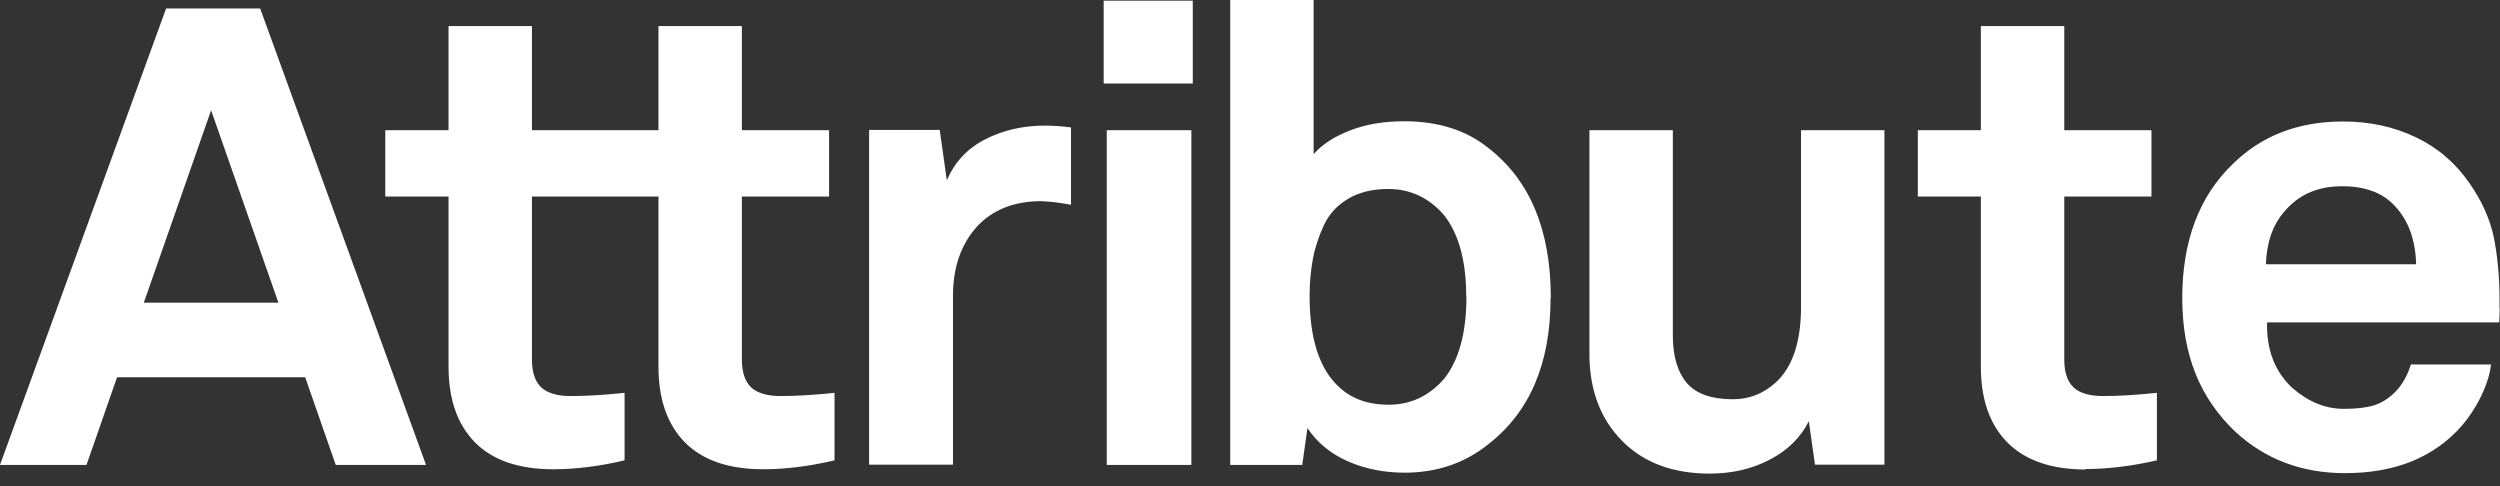 <?xml version="1.0" encoding="UTF-8"?>
<svg xmlns="http://www.w3.org/2000/svg" width="180" height="35" viewBox="0 0 180 35" fill="none">
  <rect x="0" y="0" width="180" height="35" fill="#333333" stroke="none"/>
  <g clip-path="url(#clip0_80_43)">
    <path d="M85.778 9.373H79.687V33.473H85.778V9.373ZM20.062 21.794H10.355L15.2 7.94L20.046 21.794H20.062ZM30.674 33.473L18.732 0.61H11.959L0 33.473H6.227L8.428 27.164H21.973L24.174 33.473H30.657H30.674ZM54.95 33.786C56.571 33.786 58.277 33.572 60.085 33.144V28.284C58.686 28.433 57.39 28.515 56.196 28.515C55.223 28.515 54.524 28.301 54.08 27.889C53.637 27.461 53.415 26.802 53.415 25.879V14.15H59.693V9.373H53.415V1.878H47.41V9.373H38.3V1.878H32.295V9.373H27.739V14.15H32.295V26.39C32.295 28.746 32.926 30.558 34.205 31.859C35.485 33.144 37.361 33.786 39.835 33.786C41.456 33.786 43.179 33.572 44.97 33.144V28.284C43.571 28.433 42.275 28.515 41.081 28.515C40.108 28.515 39.409 28.301 38.965 27.889C38.522 27.461 38.3 26.802 38.3 25.879V14.15H47.41V26.39C47.41 28.746 48.041 30.558 49.32 31.859C50.6 33.144 52.477 33.786 54.95 33.786ZM75.047 14.496C75.525 14.496 76.224 14.579 77.111 14.743V9.176C76.48 9.093 75.866 9.044 75.235 9.044C73.648 9.044 72.215 9.373 70.935 10.032C69.639 10.691 68.735 11.679 68.172 12.981L67.66 9.357H62.576V33.457H68.615V21.3C68.615 19.273 69.178 17.643 70.287 16.374C71.413 15.122 72.983 14.48 75.03 14.48M79.465 6.013H85.88V0.049H79.465V6.046V6.013ZM105.584 21.333C105.584 23.935 105.055 25.896 103.998 27.247C102.906 28.515 101.558 29.141 99.972 29.141C98.538 29.141 97.361 28.729 96.474 27.922C95.024 26.637 94.291 24.446 94.291 21.333C94.291 20.344 94.376 19.455 94.529 18.631C94.683 17.807 94.956 17 95.331 16.193C95.707 15.386 96.304 14.76 97.088 14.299C97.873 13.837 98.829 13.607 99.954 13.607C101.541 13.607 102.889 14.233 103.981 15.501C105.038 16.852 105.567 18.796 105.567 21.333M111.658 21.448C111.658 16.588 110.173 12.997 107.188 10.675C105.584 9.373 103.554 8.731 101.098 8.731C99.647 8.731 98.351 8.945 97.208 9.39C96.065 9.834 95.195 10.395 94.581 11.103V0H88.576V33.473H93.762L94.137 30.821C94.837 31.875 95.826 32.683 97.071 33.226C98.334 33.77 99.681 34.033 101.132 34.033C103.452 34.033 105.482 33.342 107.171 31.974C110.156 29.652 111.641 26.143 111.641 21.464M130.68 33.457H135.678V9.373H129.673V22.107C129.673 24.627 129.059 26.439 127.848 27.543C126.96 28.35 125.937 28.746 124.777 28.746C123.224 28.746 122.115 28.35 121.45 27.576C120.785 26.785 120.444 25.649 120.444 24.166V9.373H114.438V25.467C114.438 28.07 115.223 30.146 116.776 31.727C118.328 33.309 120.444 34.099 123.088 34.099C124.691 34.099 126.142 33.77 127.421 33.094C128.701 32.435 129.639 31.513 130.236 30.327L130.68 33.473V33.457ZM150.162 33.77C151.783 33.77 153.506 33.556 155.297 33.144V28.284C153.881 28.433 152.602 28.515 151.407 28.515C150.435 28.515 149.736 28.301 149.292 27.889C148.848 27.461 148.627 26.802 148.627 25.879V14.15H154.905V9.373H148.627V1.878H142.622V9.373H138.084V14.15H142.622V26.39C142.622 28.746 143.253 30.558 144.532 31.859C145.812 33.144 147.688 33.803 150.162 33.803M173.944 19.026H163.145C163.196 17.478 163.622 16.226 164.441 15.271C165.465 14.035 166.847 13.409 168.638 13.409C170.276 13.409 171.538 13.87 172.408 14.809C173.398 15.847 173.91 17.247 173.961 19.01M179.966 22.206V21.613C179.966 19.867 179.812 18.335 179.539 17.017C179.249 15.699 178.669 14.43 177.816 13.211C176.81 11.745 175.53 10.642 173.944 9.884C172.357 9.126 170.617 8.747 168.706 8.747C165.465 8.747 162.821 9.769 160.739 11.828C158.334 14.15 157.123 17.363 157.123 21.464C157.123 25.566 158.402 28.68 160.961 31.101C163.111 33.078 165.738 34.066 168.843 34.066C172.459 34.066 175.24 32.93 177.236 30.673C177.748 30.08 178.226 29.372 178.635 28.531C179.045 27.691 179.283 26.917 179.352 26.242H173.585C173.33 27.065 172.937 27.757 172.391 28.284C171.931 28.729 171.436 29.026 170.907 29.19C170.361 29.355 169.662 29.437 168.757 29.437C167.444 29.437 166.215 28.943 165.055 27.938C163.793 26.769 163.179 25.187 163.23 23.211H179.949C179.949 23.112 179.949 22.931 179.966 22.7C179.966 22.469 179.983 22.305 179.983 22.189" fill="white"></path>
  </g>
  <defs>
    <clipPath id="clip0_80_43">
      <rect width="180" height="34.083" fill="white"></rect>
    </clipPath>
  </defs>
</svg>
